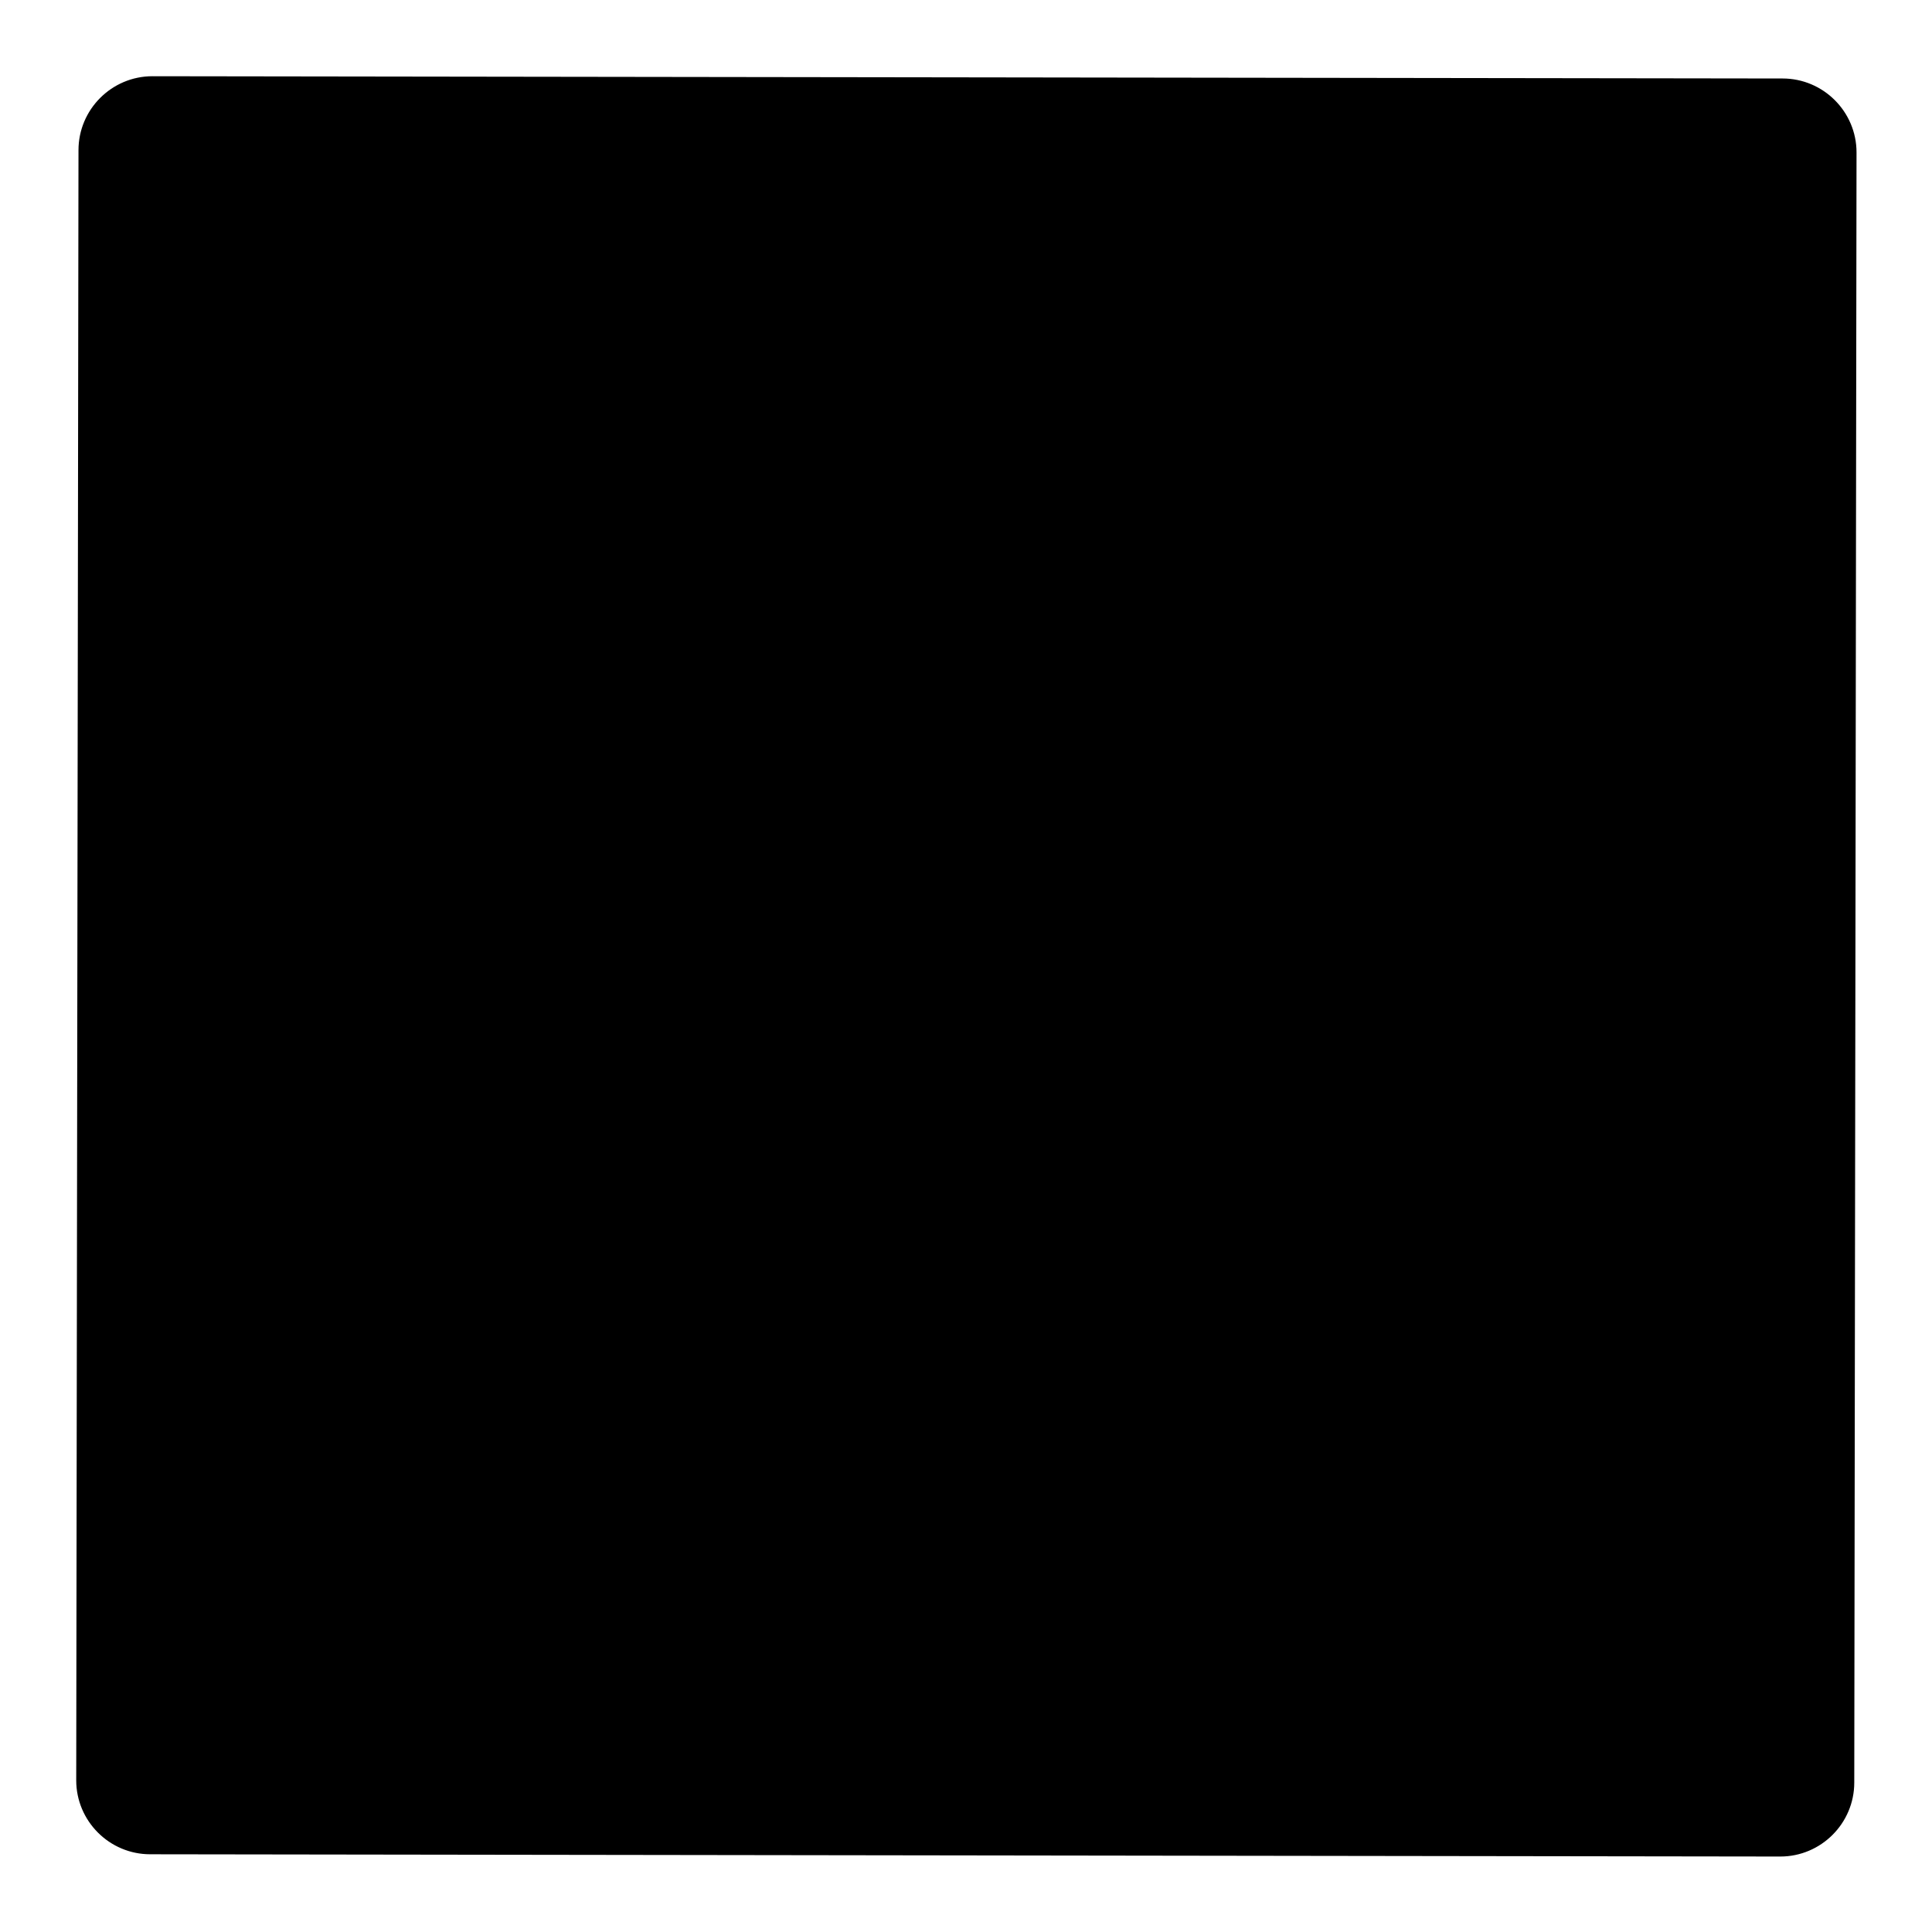 <?xml version="1.0" encoding="utf-8"?>
<!-- Svg Vector Icons : http://www.onlinewebfonts.com/icon -->
<!DOCTYPE svg PUBLIC "-//W3C//DTD SVG 1.1//EN" "http://www.w3.org/Graphics/SVG/1.1/DTD/svg11.dtd">
<svg version="1.1" xmlns="http://www.w3.org/2000/svg" xmlns:xlink="http://www.w3.org/1999/xlink" x="0px" y="0px" viewBox="0 0 256 256" enable-background="new 0 0 256 256" xml:space="preserve">
<g><g><path fill="#000000" d="M245.7,236.2c0,5.4-4.4,9.8-9.8,9.8l-216-0.3c-5.4,0-9.8-4.4-9.8-9.8l0.3-216c0-5.4,4.4-9.8,9.8-9.8l216,0.3c5.4,0,9.8,4.4,9.8,9.8L245.7,236.2z"/><path fill="#000000" d="M104.9,135.4l-16,0c-4.8,0-8.7-3.9-8.7-8.7s3.9-8.7,8.7-8.7l11.2,0c0.4-2.5,0-4.4,0-7.1l-11.2,0c-8.7,0-15.7,7-15.8,15.7c0,3.5,1.2,6.8,3.1,9.4h-6.8c-8.7,0-15.8,7-15.8,15.7c0,8.7,7,15.8,15.7,15.8l7.3,0c-2.3,2.7-3.7,6.3-3.7,10.1c0,8.7,7,15.8,15.7,15.8l53.9,0.1l0.8,0H161c22.8,0,41.3-18.4,41.3-41.2c0-13.5-6.6-25.5-16.6-33.1c0.3,2.9,0.3,6.1,0,9.4c5.9,6.2,9.6,14.5,9.6,23.7c0,18.9-15.4,34.1-34.2,34.1l-18.1,0l-54.1-0.1c-4.8,0-8.7-3.9-8.7-8.7s3.9-8.7,8.7-8.7l42.4,0.1l4-0.1l0-8.4c-2.6-0.3,0,0-7.4,0l-58.4-0.1c-4.8,0-8.7-3.9-8.7-8.7c0-4.8,3.9-8.7,8.7-8.7l35.4,0"/><path fill="#000000" d="M178.2,119.2c-0.5-3.4-1.4-6.3-2.7-8.9c-1.3-2.6-2.8-4.8-4.5-6.8c-1.7-1.9-3.4-3.6-5-5.1c-2-1.6-3.7-3.2-5.2-4.6c-1.5-1.5-2.7-2.8-3.8-3.9c-1.2-1.3-2.2-2.5-3.1-3.6l-22.9,0c-0.9,1.2-1.9,2.4-3.1,3.7c-1,1.2-2.1,2.4-3.6,3.8c-1.4,1.4-3,2.9-4.8,4.4c-2,1.8-3.9,3.8-5.7,6c-1.7,2.2-3.2,4.7-4.3,7.4c-1.2,2.7-2,5.5-2.4,8.6c-0.5,3.1-0.4,6.2,0.2,9.6c0.5,3,1.7,6,3.3,9s4,5.8,6.9,8.2c2.9,2.5,6.4,4.4,10.5,6c4.1,1.5,8.9,2.3,14.3,2.3c5.2,0,9.9-0.7,14-2c4.1-1.3,7.7-3.1,10.6-5.3c3-2.2,5.4-4.9,7.2-7.9c1.8-3,3-6.2,3.6-9.6C178.6,126.3,178.7,122.6,178.2,119.2z M153.4,119.5c1.3,0,2.4,1.1,2.4,2.4s-1.1,2.4-2.4,2.4l-7.1,0l0,9.5c0,1.3-1.1,2.4-2.4,2.4c-1.3,0-2.4-1.1-2.4-2.4l0-9.5l-7.1,0c-1.3,0-2.4-1.1-2.4-2.4s1.1-2.4,2.4-2.4l7.1,0v-2.4l-7.1,0c-1.3,0-2.4-1.1-2.4-2.4c0-1.3,1.1-2.4,2.4-2.4h3.3l-1.7-3.1c-0.7-1.3-0.4-2.8,0.8-3.4c1.1-0.6,2.6-0.1,3.3,1.2l3,5.4h2l3-5.4c0.7-1.3,2.2-1.8,3.3-1.2c1.1,0.6,1.5,2.2,0.8,3.4l-1.7,3.1h2.8c1.3,0,2.4,1.1,2.4,2.4c0,1.3-1.1,2.4-2.4,2.4l-7.1,0v2.4L153.4,119.5z"/><path fill="#000000" d="M123.2,70.6c0.8,0.6,1.6,1.3,2.5,2.1c0.8,0.8,1.6,1.7,2.3,2.7c0.3,0.6,0.7,1.2,1.2,1.8c0.5,0.7,0.9,1.3,1.3,2c0.5,0.7,0.9,1.5,1.4,2.3l21.1,0c0.5-0.7,0.9-1.4,1.3-2.1c0.3-0.6,0.7-1.2,1.1-1.8c0.4-0.6,0.8-1.2,1.1-1.6c0.7-0.9,1.4-1.9,2-2.7s1.7-1.7,3-2.5c0.6-0.3,1-0.8,1.4-1.3c0.4-0.6,0.6-1.1,0.7-1.6c0.1-0.6,0-1.1-0.2-1.6c-0.2-0.5-0.7-0.9-1.4-1.2c-0.6-0.2-1.1-0.3-1.6-0.2c-0.4,0.1-0.9,0.2-1.3,0.4c-0.4,0.2-0.9,0.4-1.4,0.6c-0.5,0.2-1.1,0.3-1.7,0.3c-0.7,0-1.2-0.1-1.7-0.4c-0.4-0.2-0.8-0.5-1.2-0.9c-0.4-0.3-0.8-0.7-1.2-1.1c-0.4-0.4-0.9-0.7-1.6-0.9c-1.3-0.6-2.4-0.7-3.3-0.3c-0.8,0.3-1.6,0.9-2.5,1.6c-0.7,0.7-1.2,1.2-1.6,1.4c-0.2,0.1-0.4,0.2-0.5,0.2c-0.4-0.2-0.8-0.4-1.1-0.7c-0.3-0.2-0.7-0.4-1-0.7c-0.3-0.2-0.6-0.5-0.9-0.9c-0.6-0.6-1.3-0.9-2.4-1.1c-1.1-0.2-2.1,0-3,0.6c-1.2,0.7-2,1.4-2.5,1.9c-0.5,0.5-1.2,0.9-2.1,1.1c-0.6,0.1-1.1,0.1-1.8-0.1c-0.6-0.2-1.3-0.4-2-0.6s-1.3-0.3-1.9-0.4c-0.6-0.1-1.2,0.1-1.6,0.4c-1,0.7-1.3,1.6-0.9,2.7C121.7,69.2,122.3,70,123.2,70.6z"/></g></g>
</svg>
